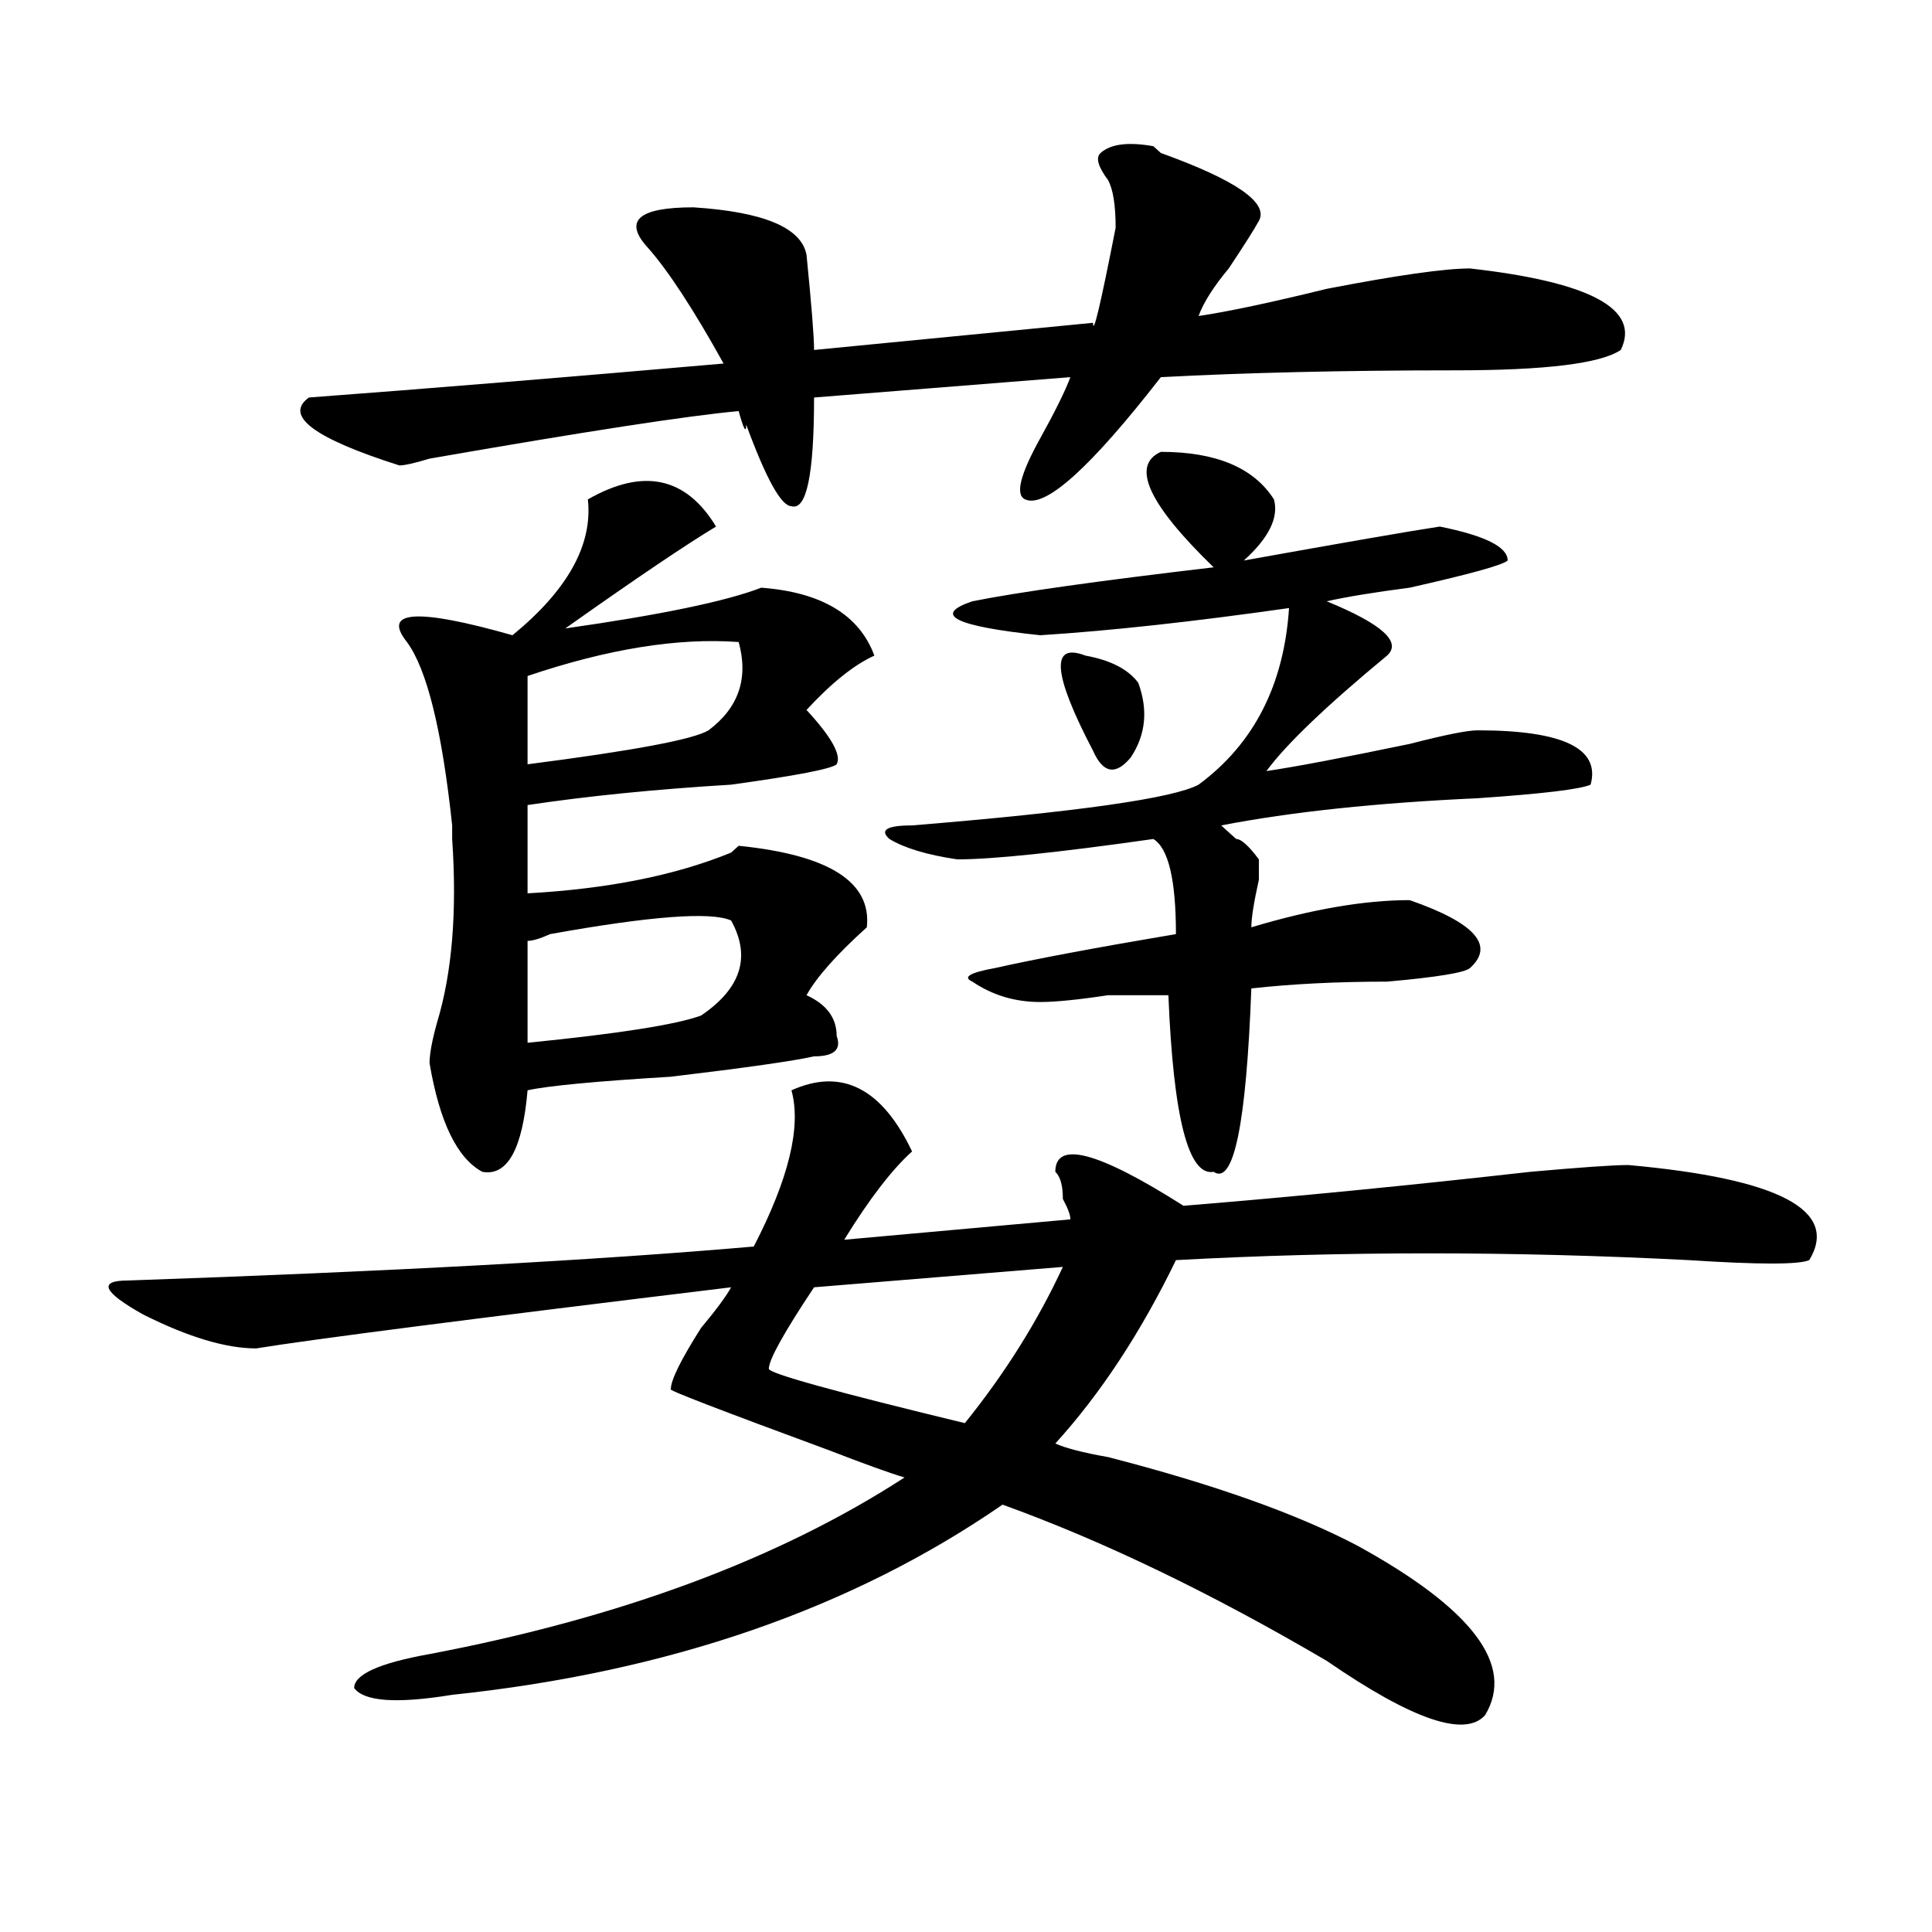<?xml version="1.0" encoding="utf-8"?>
<!-- Generator: Adobe Illustrator 16.0.0, SVG Export Plug-In . SVG Version: 6.00 Build 0)  -->
<!DOCTYPE svg PUBLIC "-//W3C//DTD SVG 1.1//EN" "http://www.w3.org/Graphics/SVG/1.1/DTD/svg11.dtd">
<svg version="1.1" id="图层_1" xmlns="http://www.w3.org/2000/svg" xmlns:xlink="http://www.w3.org/1999/xlink" x="0px" y="0px"
	 width="1000px" height="1000px" viewBox="0 0 1000 1000" enable-background="new 0 0 1000 1000" xml:space="preserve">
<path d="M472.086,595.984c-10.427,9.394-22.134,24.609-35.121,45.703l117.07-10.547c0-2.308-1.341-5.823-3.902-10.547
	c0-7.031-1.341-11.7-3.902-14.063c0-16.37,22.073-10.547,66.34,17.578c57.194-4.669,117.07-10.547,179.508-17.578
	c25.976-2.308,42.926-3.516,50.73-3.516c78.047,7.031,109.266,23.456,93.656,49.219c-5.243,2.362-26.036,2.362-62.438,0
	c-91.095-4.669-179.508-4.669-265.359,0c-18.231,37.519-39.023,69.159-62.438,94.922c5.183,2.362,14.269,4.724,27.316,7.031
	c54.633,14.063,97.559,29.333,128.777,45.703c59.815,32.794,81.949,62.072,66.34,87.891c-10.427,11.7-37.743,2.307-81.949-28.125
	c-59.876-35.156-115.79-62.073-167.801-80.859c-78.047,53.888-173.044,86.682-284.871,98.438
	c-28.657,4.669-45.548,3.516-50.73-3.516c0-7.031,12.987-12.909,39.023-17.578c98.839-18.787,180.788-49.219,245.848-91.406
	c-7.805-2.308-20.853-7.031-39.023-14.063c-57.255-21.094-84.571-31.641-81.949-31.641c0-4.669,5.183-15.216,15.609-31.641
	c7.805-9.339,12.987-16.37,15.609-21.094c-135.302,16.425-217.251,26.972-245.848,31.641c-15.609,0-35.121-5.823-58.535-17.578
	c-20.853-11.7-23.414-17.578-7.805-17.578c135.241-4.669,243.226-10.547,323.895-17.578c18.171-35.156,24.694-62.073,19.512-80.859
	C435.624,552.644,456.477,563.19,472.086,595.984z M596.961,75.672l3.902,3.516c39.023,14.063,55.913,25.817,50.73,35.156
	c-2.622,4.724-7.805,12.909-15.609,24.609c-7.805,9.394-13.048,17.578-15.609,24.609c15.609-2.308,37.683-7.031,66.34-14.063
	c36.401-7.031,61.097-10.547,74.145-10.547c62.438,7.031,88.413,21.094,78.047,42.188c-10.427,7.031-39.023,10.547-85.852,10.547
	c-57.255,0-107.985,1.208-152.191,3.516c-36.462,46.911-59.876,68.005-70.242,63.281c-5.243-2.308-2.622-12.854,7.805-31.641
	c7.805-14.063,12.987-24.609,15.609-31.641l-132.68,10.547c0,39.88-3.902,58.612-11.707,56.25c-5.243,0-13.048-14.063-23.414-42.188
	c0,4.724-1.341,2.362-3.902-7.031c-26.036,2.362-79.388,10.547-159.996,24.609c-7.805,2.362-13.048,3.516-15.609,3.516
	c-44.267-14.063-59.876-25.763-46.828-35.156c62.438-4.669,133.96-10.547,214.629-17.578
	c-15.609-28.125-28.657-48.011-39.023-59.766c-13.048-14.063-5.243-21.094,23.414-21.094c36.401,2.362,55.913,10.547,58.535,24.609
	c2.562,25.817,3.902,42.188,3.902,49.219l144.387-14.063c0,7.031,3.902-9.339,11.707-49.219c0-11.7-1.341-19.886-3.902-24.609
	c-5.243-7.031-6.524-11.7-3.902-14.063C574.827,74.519,583.913,73.364,596.961,75.672z M421.355,546.766
	c-10.427,2.362-35.121,5.878-74.145,10.547c-39.023,2.362-63.778,4.724-74.145,7.031c-2.622,30.487-10.427,44.55-23.414,42.188
	c-13.048-7.031-22.134-25.763-27.316-56.25c0-4.669,1.28-11.7,3.902-21.094c7.805-25.763,10.366-57.403,7.805-94.922
	c0-2.308,0-4.669,0-7.031c-5.243-49.219-13.048-80.859-23.414-94.922c-13.048-16.37,5.183-17.578,54.633-3.516
	c28.597-23.401,41.585-46.856,39.023-70.313c28.597-16.37,50.73-11.7,66.34,14.063c-15.609,9.394-41.646,26.972-78.047,52.734
	c49.39-7.031,83.229-14.063,101.461-21.094c31.219,2.362,50.73,14.063,58.535,35.156c-10.427,4.724-22.134,14.063-35.121,28.125
	c12.987,14.063,18.171,23.456,15.609,28.125c-2.622,2.362-20.853,5.878-54.633,10.547c-39.023,2.362-74.145,5.878-105.363,10.547
	v45.703c41.585-2.308,76.706-9.339,105.363-21.094l3.902-3.516c46.828,4.724,68.901,18.786,66.34,42.188
	c-15.609,14.063-26.036,25.817-31.219,35.156c10.366,4.724,15.609,11.755,15.609,21.094
	C435.624,543.25,431.722,546.766,421.355,546.766z M382.332,332.313c-31.219-2.308-67.681,3.516-109.266,17.578v45.703
	c54.633-7.031,85.852-12.854,93.656-17.578C382.332,366.315,387.515,351.099,382.332,332.313z M378.43,476.453
	c-10.427-4.669-41.646-2.308-93.656,7.031c-5.243,2.362-9.146,3.516-11.707,3.516v52.734c46.828-4.669,76.706-9.339,89.754-14.063
	C383.612,511.609,388.796,495.239,378.43,476.453z M550.133,655.75l-128.777,10.547c-15.609,23.456-23.414,37.519-23.414,42.188
	c0,2.362,33.78,11.755,101.461,28.125C520.194,710.847,537.085,683.875,550.133,655.75z M600.863,233.875
	c28.597,0,48.108,8.239,58.535,24.609c2.562,9.394-2.622,19.94-15.609,31.641c52.011-9.339,85.852-15.216,101.461-17.578
	c23.414,4.724,35.121,10.547,35.121,17.578c-2.622,2.362-19.512,7.031-50.73,14.063c-18.231,2.362-32.56,4.724-42.926,7.031
	c28.597,11.755,39.023,21.094,31.219,28.125c-31.219,25.817-52.071,45.703-62.438,59.766c15.609-2.308,40.304-7.031,74.145-14.063
	c18.171-4.669,29.878-7.031,35.121-7.031c44.206,0,63.718,9.394,58.535,28.125c-5.243,2.362-24.755,4.724-58.535,7.031
	c-52.071,2.362-96.278,7.031-132.68,14.063c2.562,2.362,5.183,4.724,7.805,7.031c2.562,0,6.464,3.516,11.707,10.547
	c0,2.362,0,5.878,0,10.547c-2.622,11.755-3.902,19.94-3.902,24.609c31.219-9.339,58.535-14.063,81.949-14.063
	c33.78,11.755,44.206,23.456,31.219,35.156c-2.622,2.362-16.95,4.724-42.926,7.031c-26.036,0-49.45,1.208-70.242,3.516
	c-2.622,70.313-9.146,101.953-19.512,94.922c-13.048,2.362-20.853-28.125-23.414-91.406c-5.243,0-15.609,0-31.219,0
	c-15.609,2.362-27.316,3.516-35.121,3.516c-13.048,0-24.755-3.516-35.121-10.547c-5.243-2.308-1.341-4.669,11.707-7.031
	c20.792-4.669,52.011-10.547,93.656-17.578c0-28.125-3.902-44.495-11.707-49.219c-49.45,7.031-83.29,10.547-101.461,10.547
	c-15.609-2.308-27.316-5.823-35.121-10.547c-5.243-4.669-1.341-7.031,11.707-7.031c85.852-7.031,135.241-14.063,148.289-21.094
	c28.597-21.094,44.206-51.526,46.828-91.406c-49.45,7.031-92.376,11.755-128.777,14.063c-44.267-4.669-55.974-10.547-35.121-17.578
	c23.414-4.669,64.999-10.547,124.875-17.578C594.339,260.847,585.254,240.906,600.863,233.875z M561.84,339.344
	c12.987,2.362,22.073,7.031,27.316,14.063c5.183,14.063,3.902,26.972-3.902,38.672c-7.805,9.394-14.329,8.239-19.512-3.516
	C544.89,348.737,543.608,332.313,561.84,339.344z"/>
</svg>
